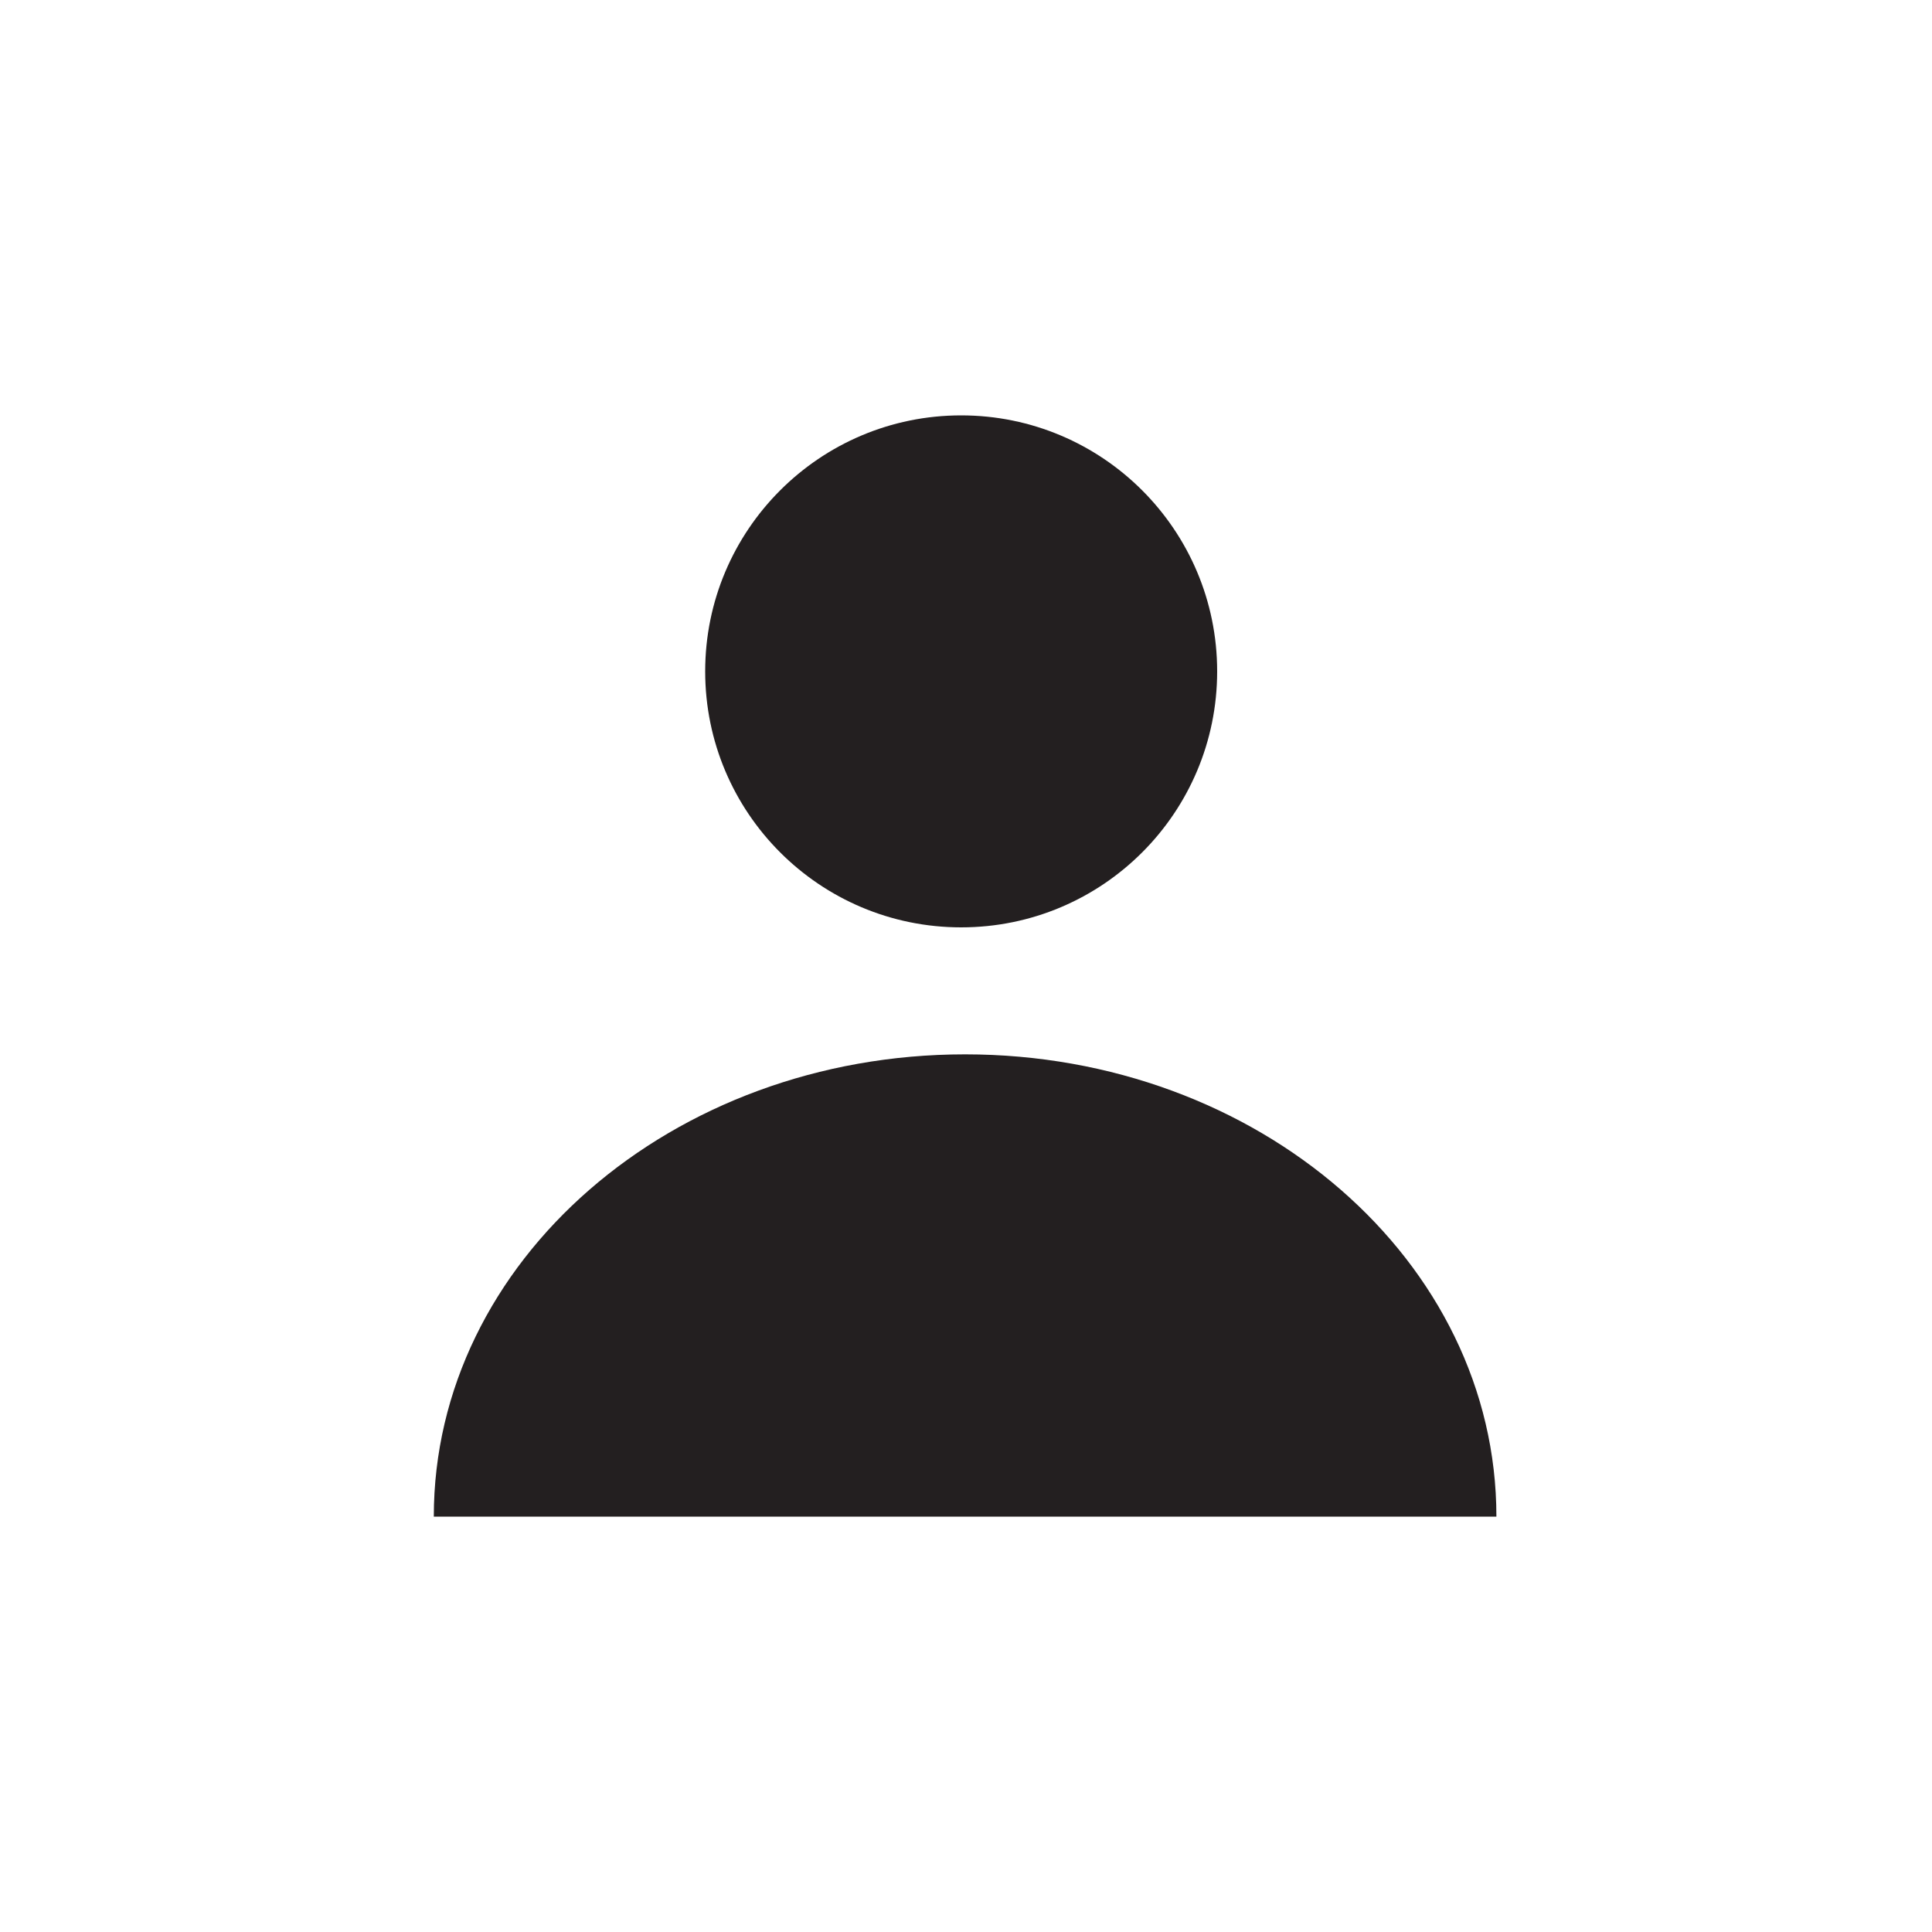 <?xml version="1.0" encoding="UTF-8"?>
<svg width="200px" height="200px" viewBox="0 0 200 200" version="1.1" xmlns="http://www.w3.org/2000/svg">
    <!-- Generator: Sketch 51.3 (57544) - http://www.bohemiancoding.com/sketch -->
    <title>account</title>
    <desc>Created with Sketch.</desc>
    <defs></defs>
    <g id="account" stroke="none" stroke-width="1" fill="none" fill-rule="evenodd">
        <path d="M99.5,43 C114.135,43 126,54.865 126,69.5 C126,84.136 114.135,96 99.5,96 C84.864,96 73,84.136 73,69.5 C73,54.865 84.864,43 99.5,43" id="Fill-1" fill="#231F20"></path>
        <path d="M99.907,109.146 C69.531,109.146 44.907,130.571 44.907,157 L154.907,157 C154.907,130.571 130.282,109.146 99.907,109.146" id="Fill-3" fill="#231F20"></path>
    </g>
</svg>
